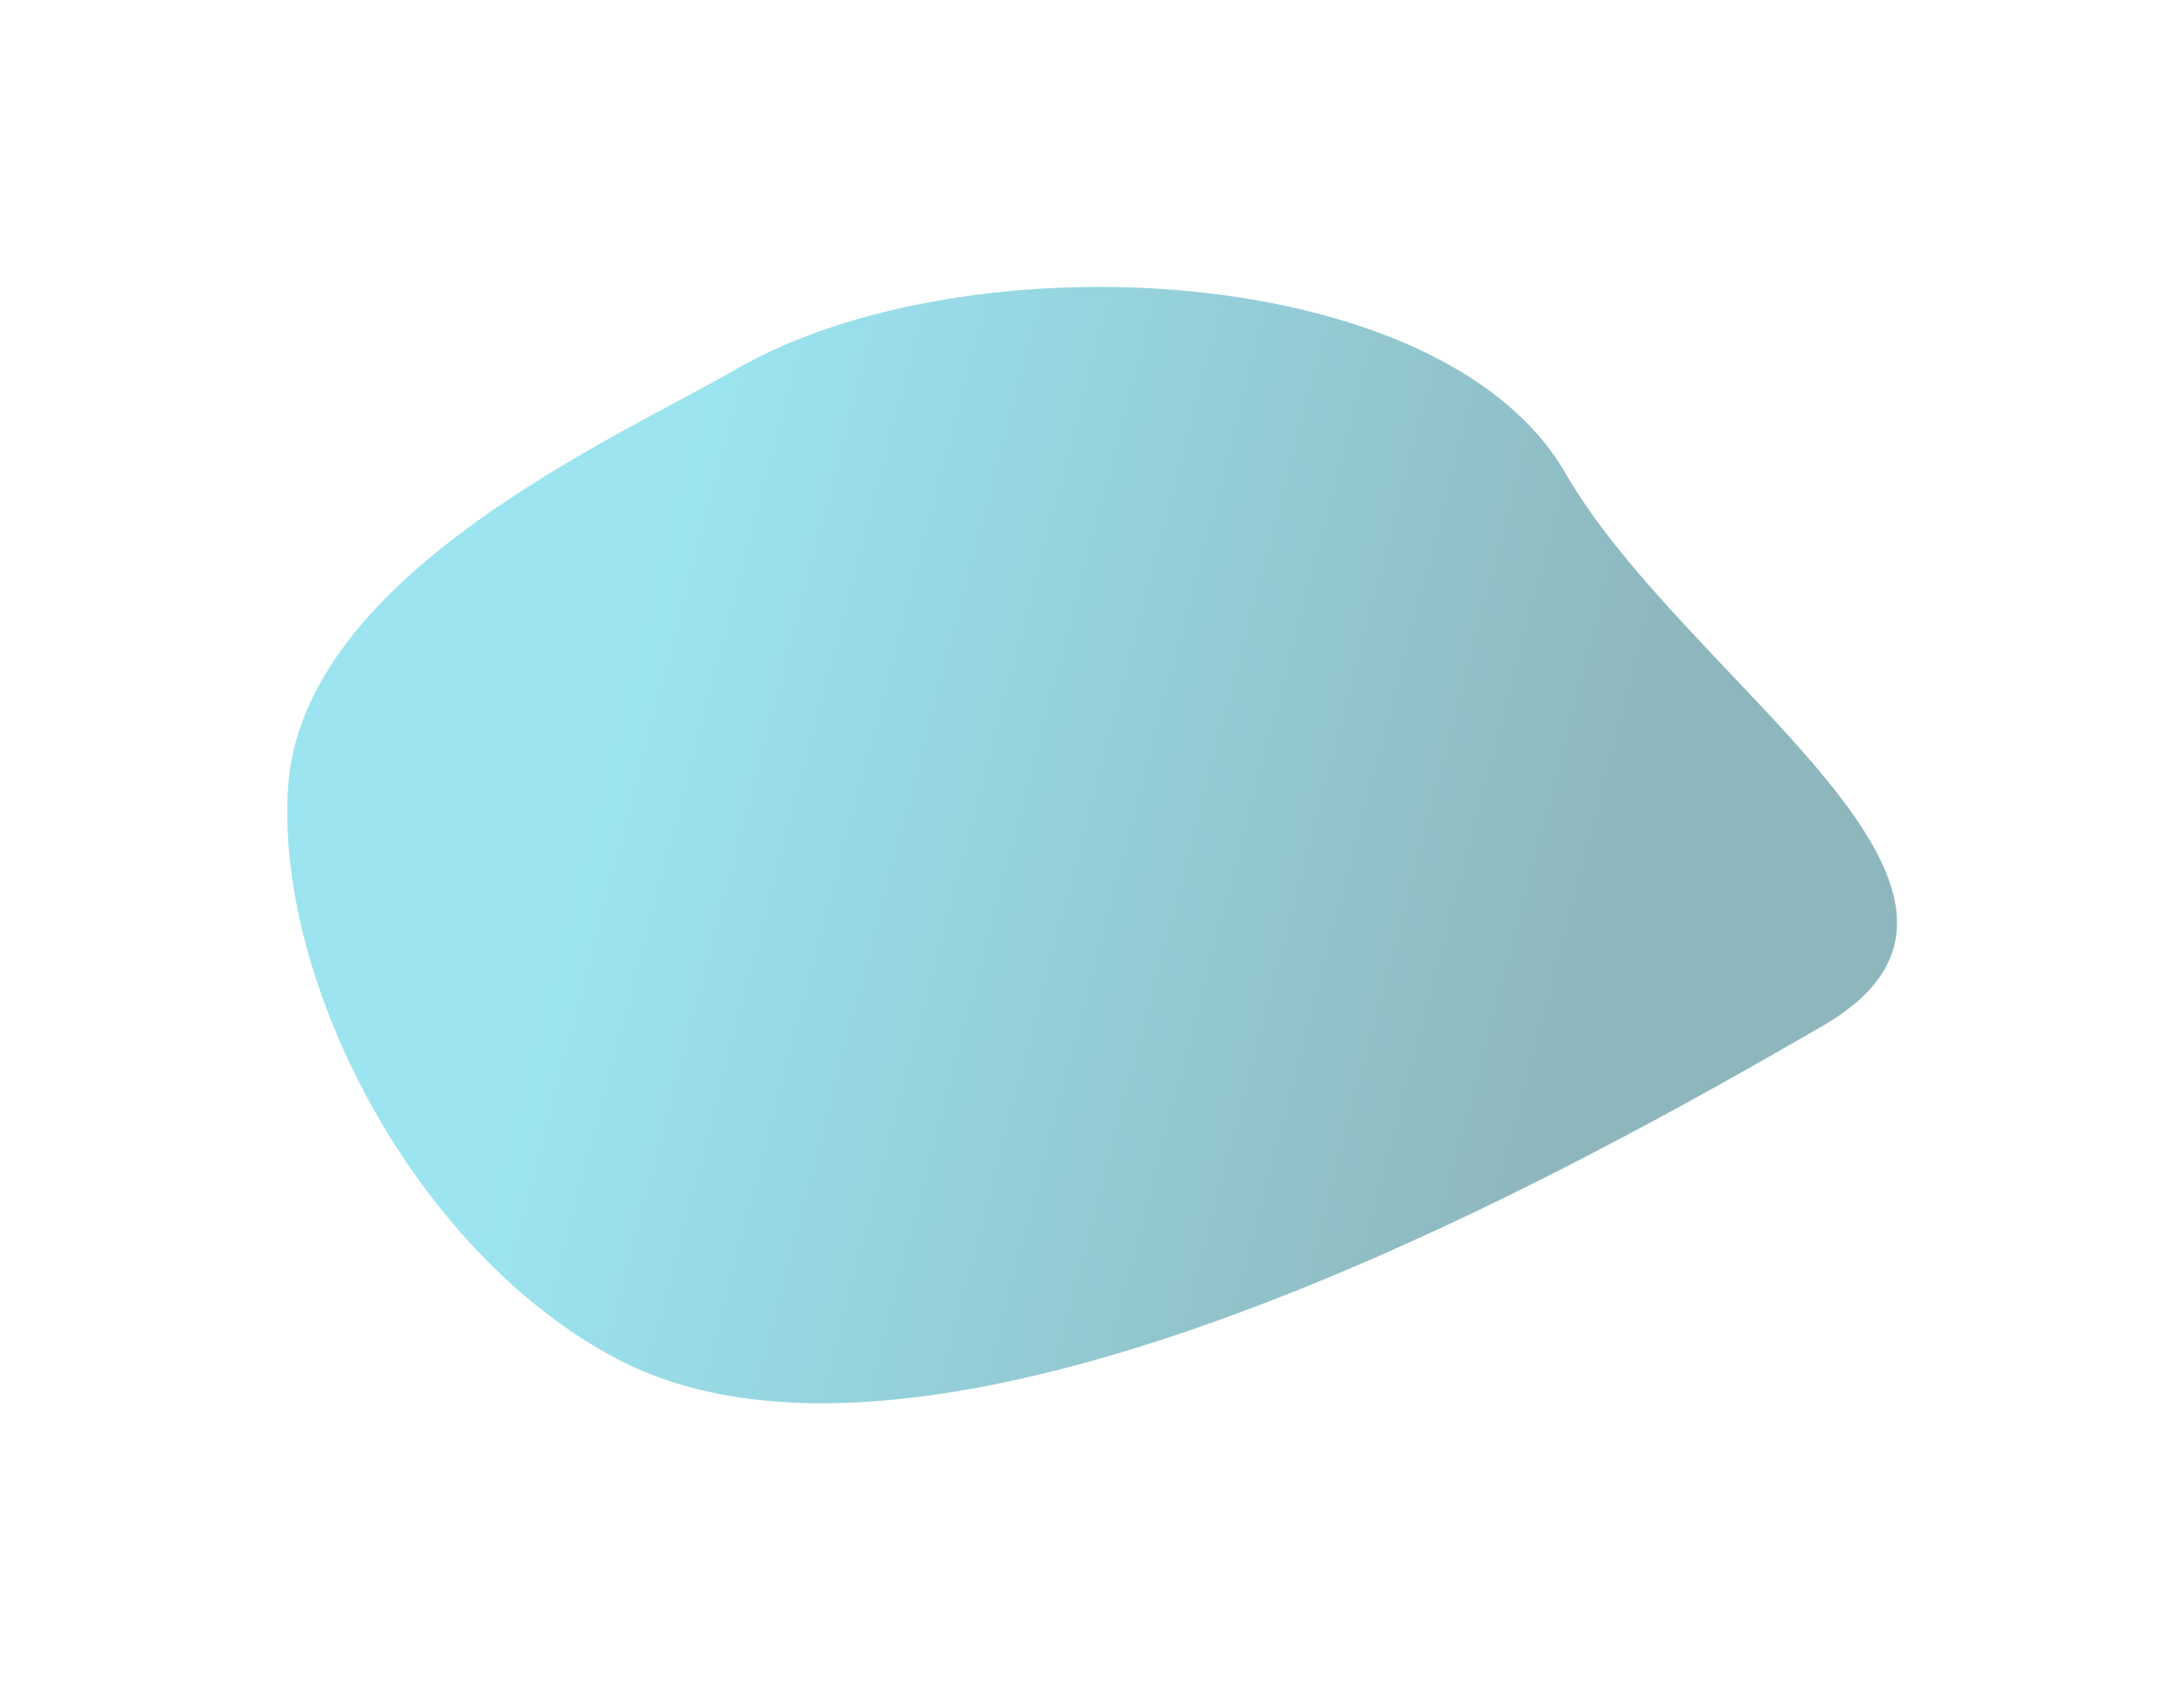 <svg width="2156" height="1669" viewBox="0 0 2156 1669" fill="none" xmlns="http://www.w3.org/2000/svg">
<g filter="url(#filter0_f_324_891)">
<path d="M610.04 1342.29C411.877 1238.75 272.202 972.83 284.317 778.12C297.385 568.111 608.649 432.707 726.742 364.526C954.325 233.132 1423.95 256.968 1545.11 466.82C1666.26 676.671 2026.47 881.848 1798.88 1013.24C1571.3 1144.64 931.543 1510.28 610.04 1342.29Z" fill="url(#paint0_linear_324_891)" fill-opacity="0.5"/>
</g>
<defs>
<filter id="filter0_f_324_891" x="0.586" y="0.311" width="2155.11" height="1668.3" filterUnits="userSpaceOnUse" color-interpolation-filters="sRGB">
<feFlood flood-opacity="0" result="BackgroundImageFix"/>
<feBlend mode="normal" in="SourceGraphic" in2="BackgroundImageFix" result="shape"/>
<feGaussianBlur stdDeviation="141.5" result="effect1_foregroundBlur_324_891"/>
</filter>
<linearGradient id="paint0_linear_324_891" x1="1565.8" y1="1011.57" x2="605.351" y2="760.709" gradientUnits="userSpaceOnUse">
<stop stop-color="#1E6F7C"/>
<stop offset="1" stop-color="#37CAE2"/>
</linearGradient>
</defs>
</svg>
